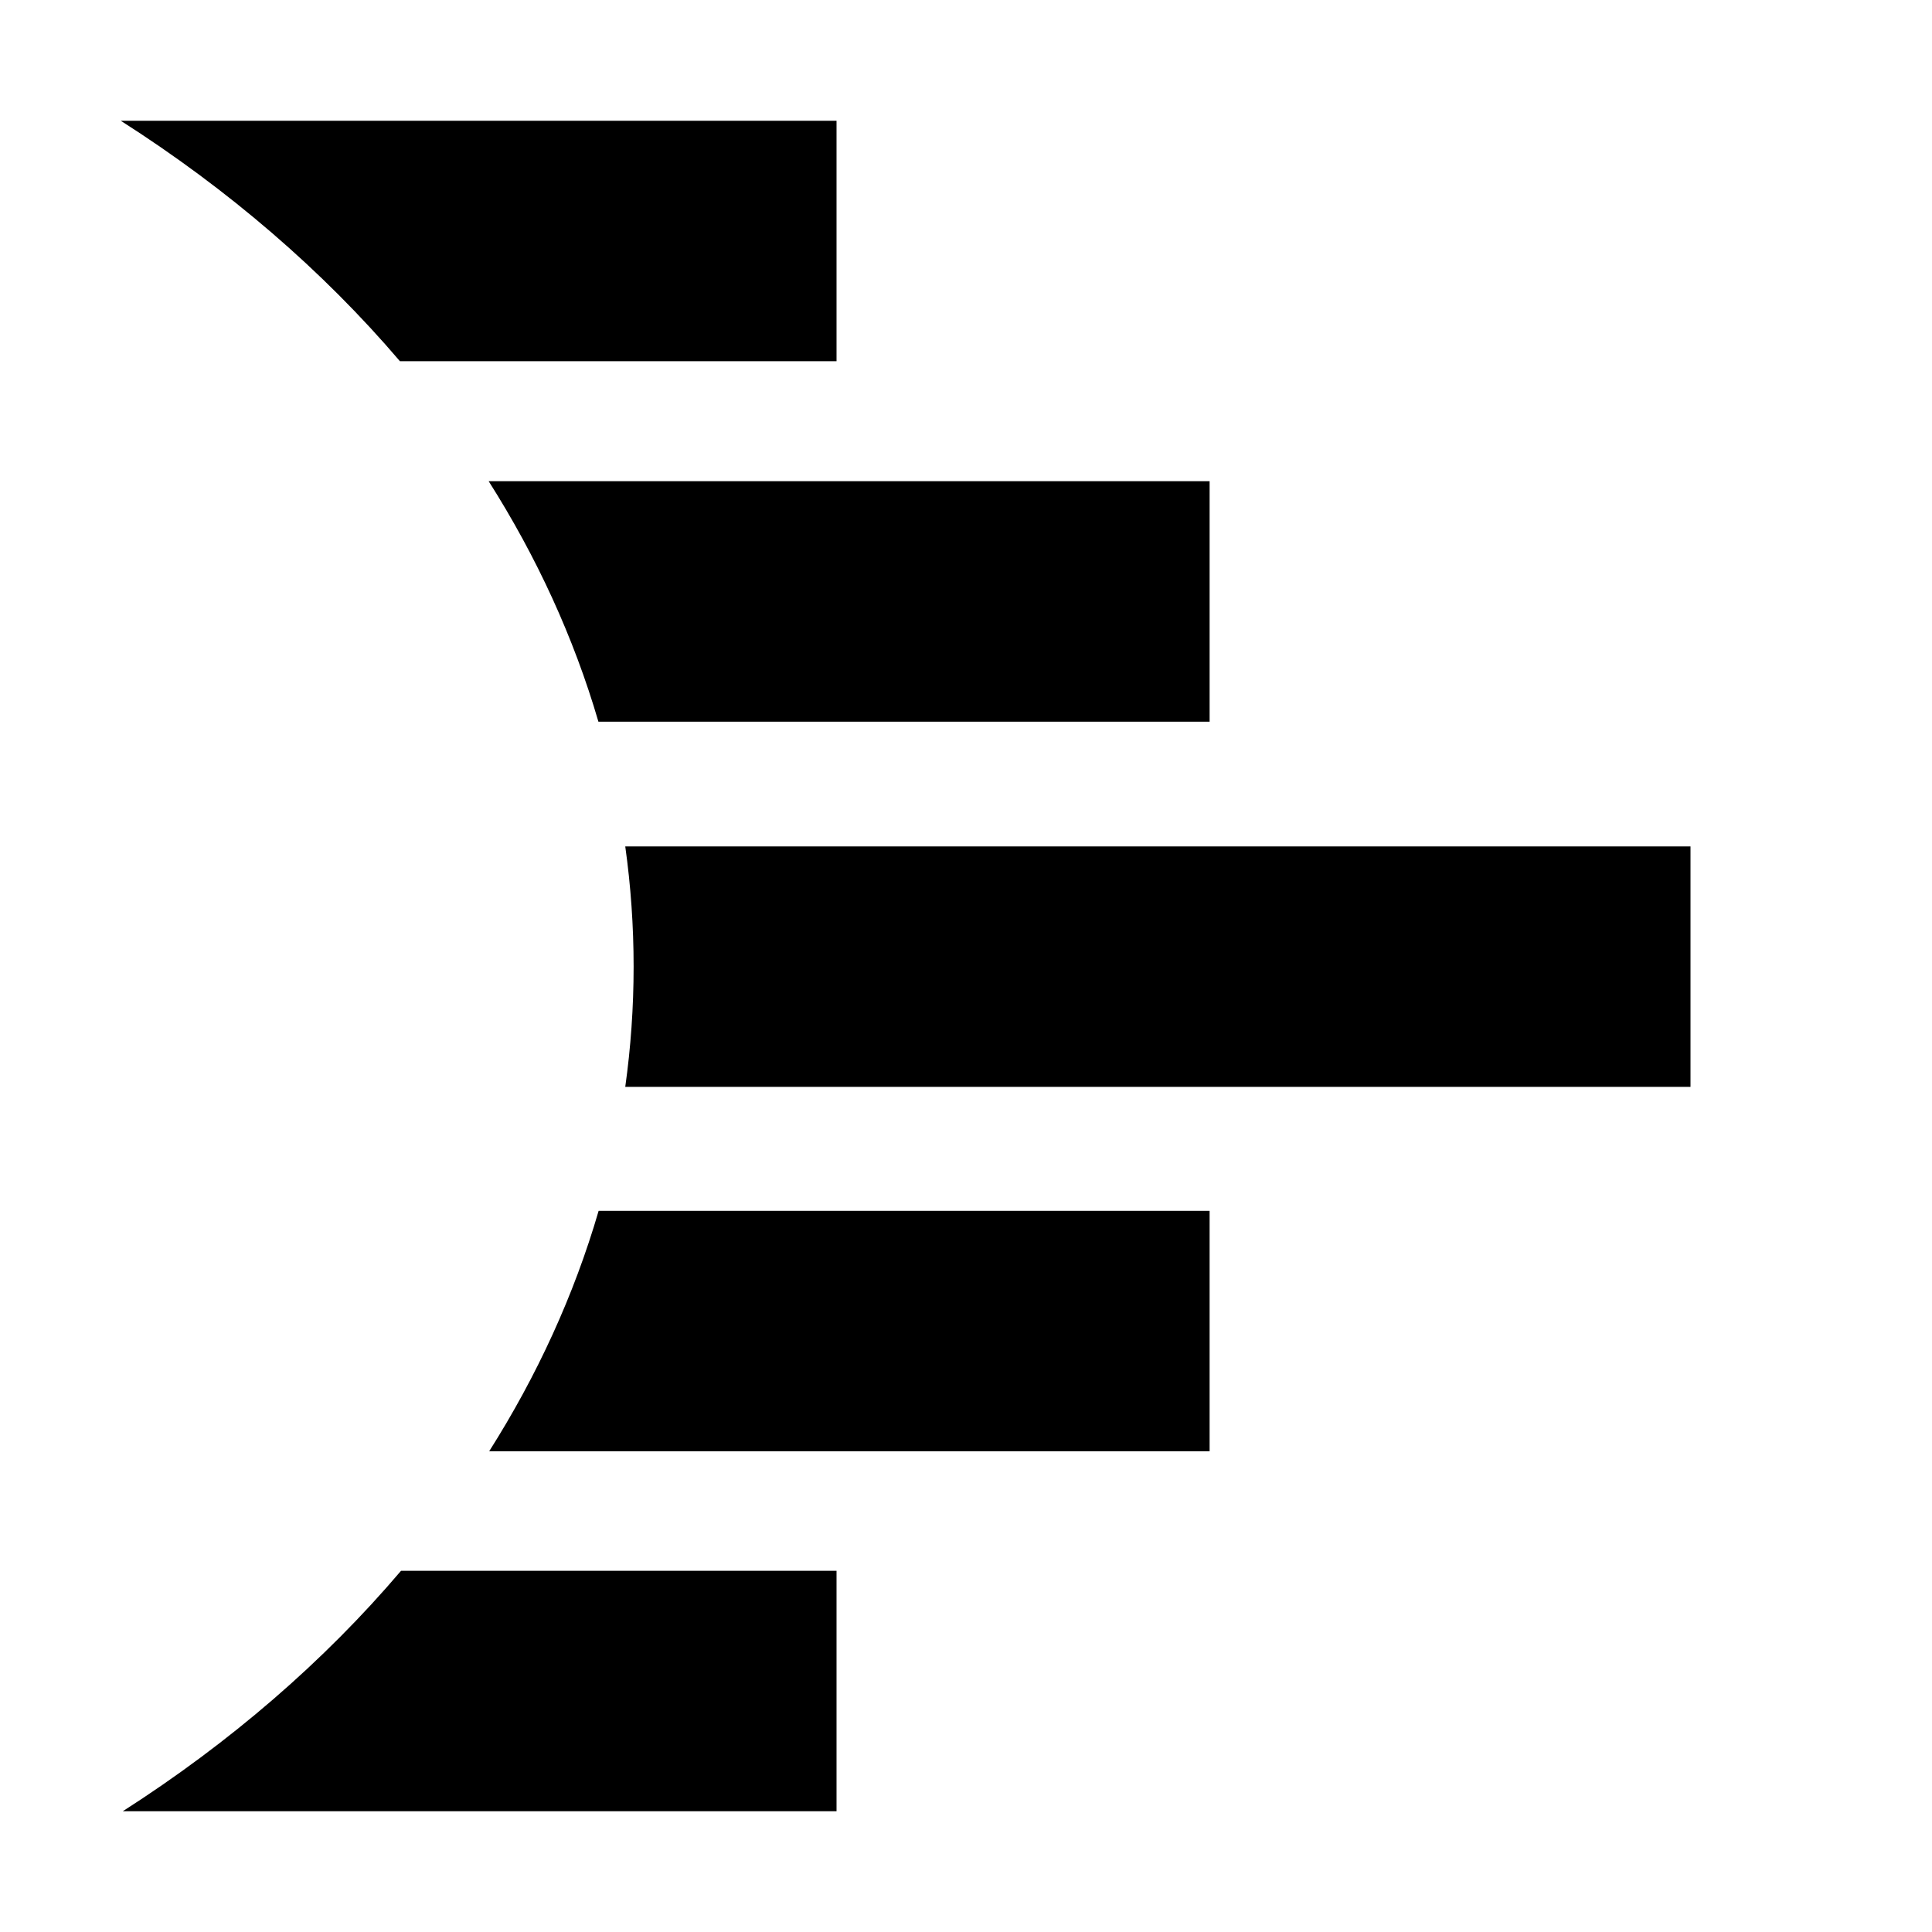 <?xml version="1.0" encoding="UTF-8"?><svg xmlns="http://www.w3.org/2000/svg" width="512" height="512" viewBox="0 0 512 512"><style>@media (prefers-color-scheme: dark) { path { fill: #ffffff; } }</style><path d="M106.277,416.275l115.414,-0l0,63.725l-189.158,-0c28.424,-18.197 53.32,-39.687 73.744,-63.725Zm52.369,-95.397l161.912,0l0,63.726l-190.92,-0c12.683,-20.026 22.494,-41.378 29.008,-63.726Zm7.054,-96.57l282.3,-0l0,63.725l-282.3,-0c1.464,-10.458 2.215,-21.092 2.215,-31.863c0,-10.77 -0.751,-21.404 -2.215,-31.862Zm-36.197,-96.784l191.055,-0l0,63.725l-161.974,0c-6.535,-22.34 -16.369,-43.69 -29.081,-63.725Zm-97.503,-95.524l189.691,-0l0,63.725l-115.704,0c-20.504,-24.053 -45.481,-45.542 -73.987,-63.725Z" style="fill-rule:evenodd;"/></svg>
